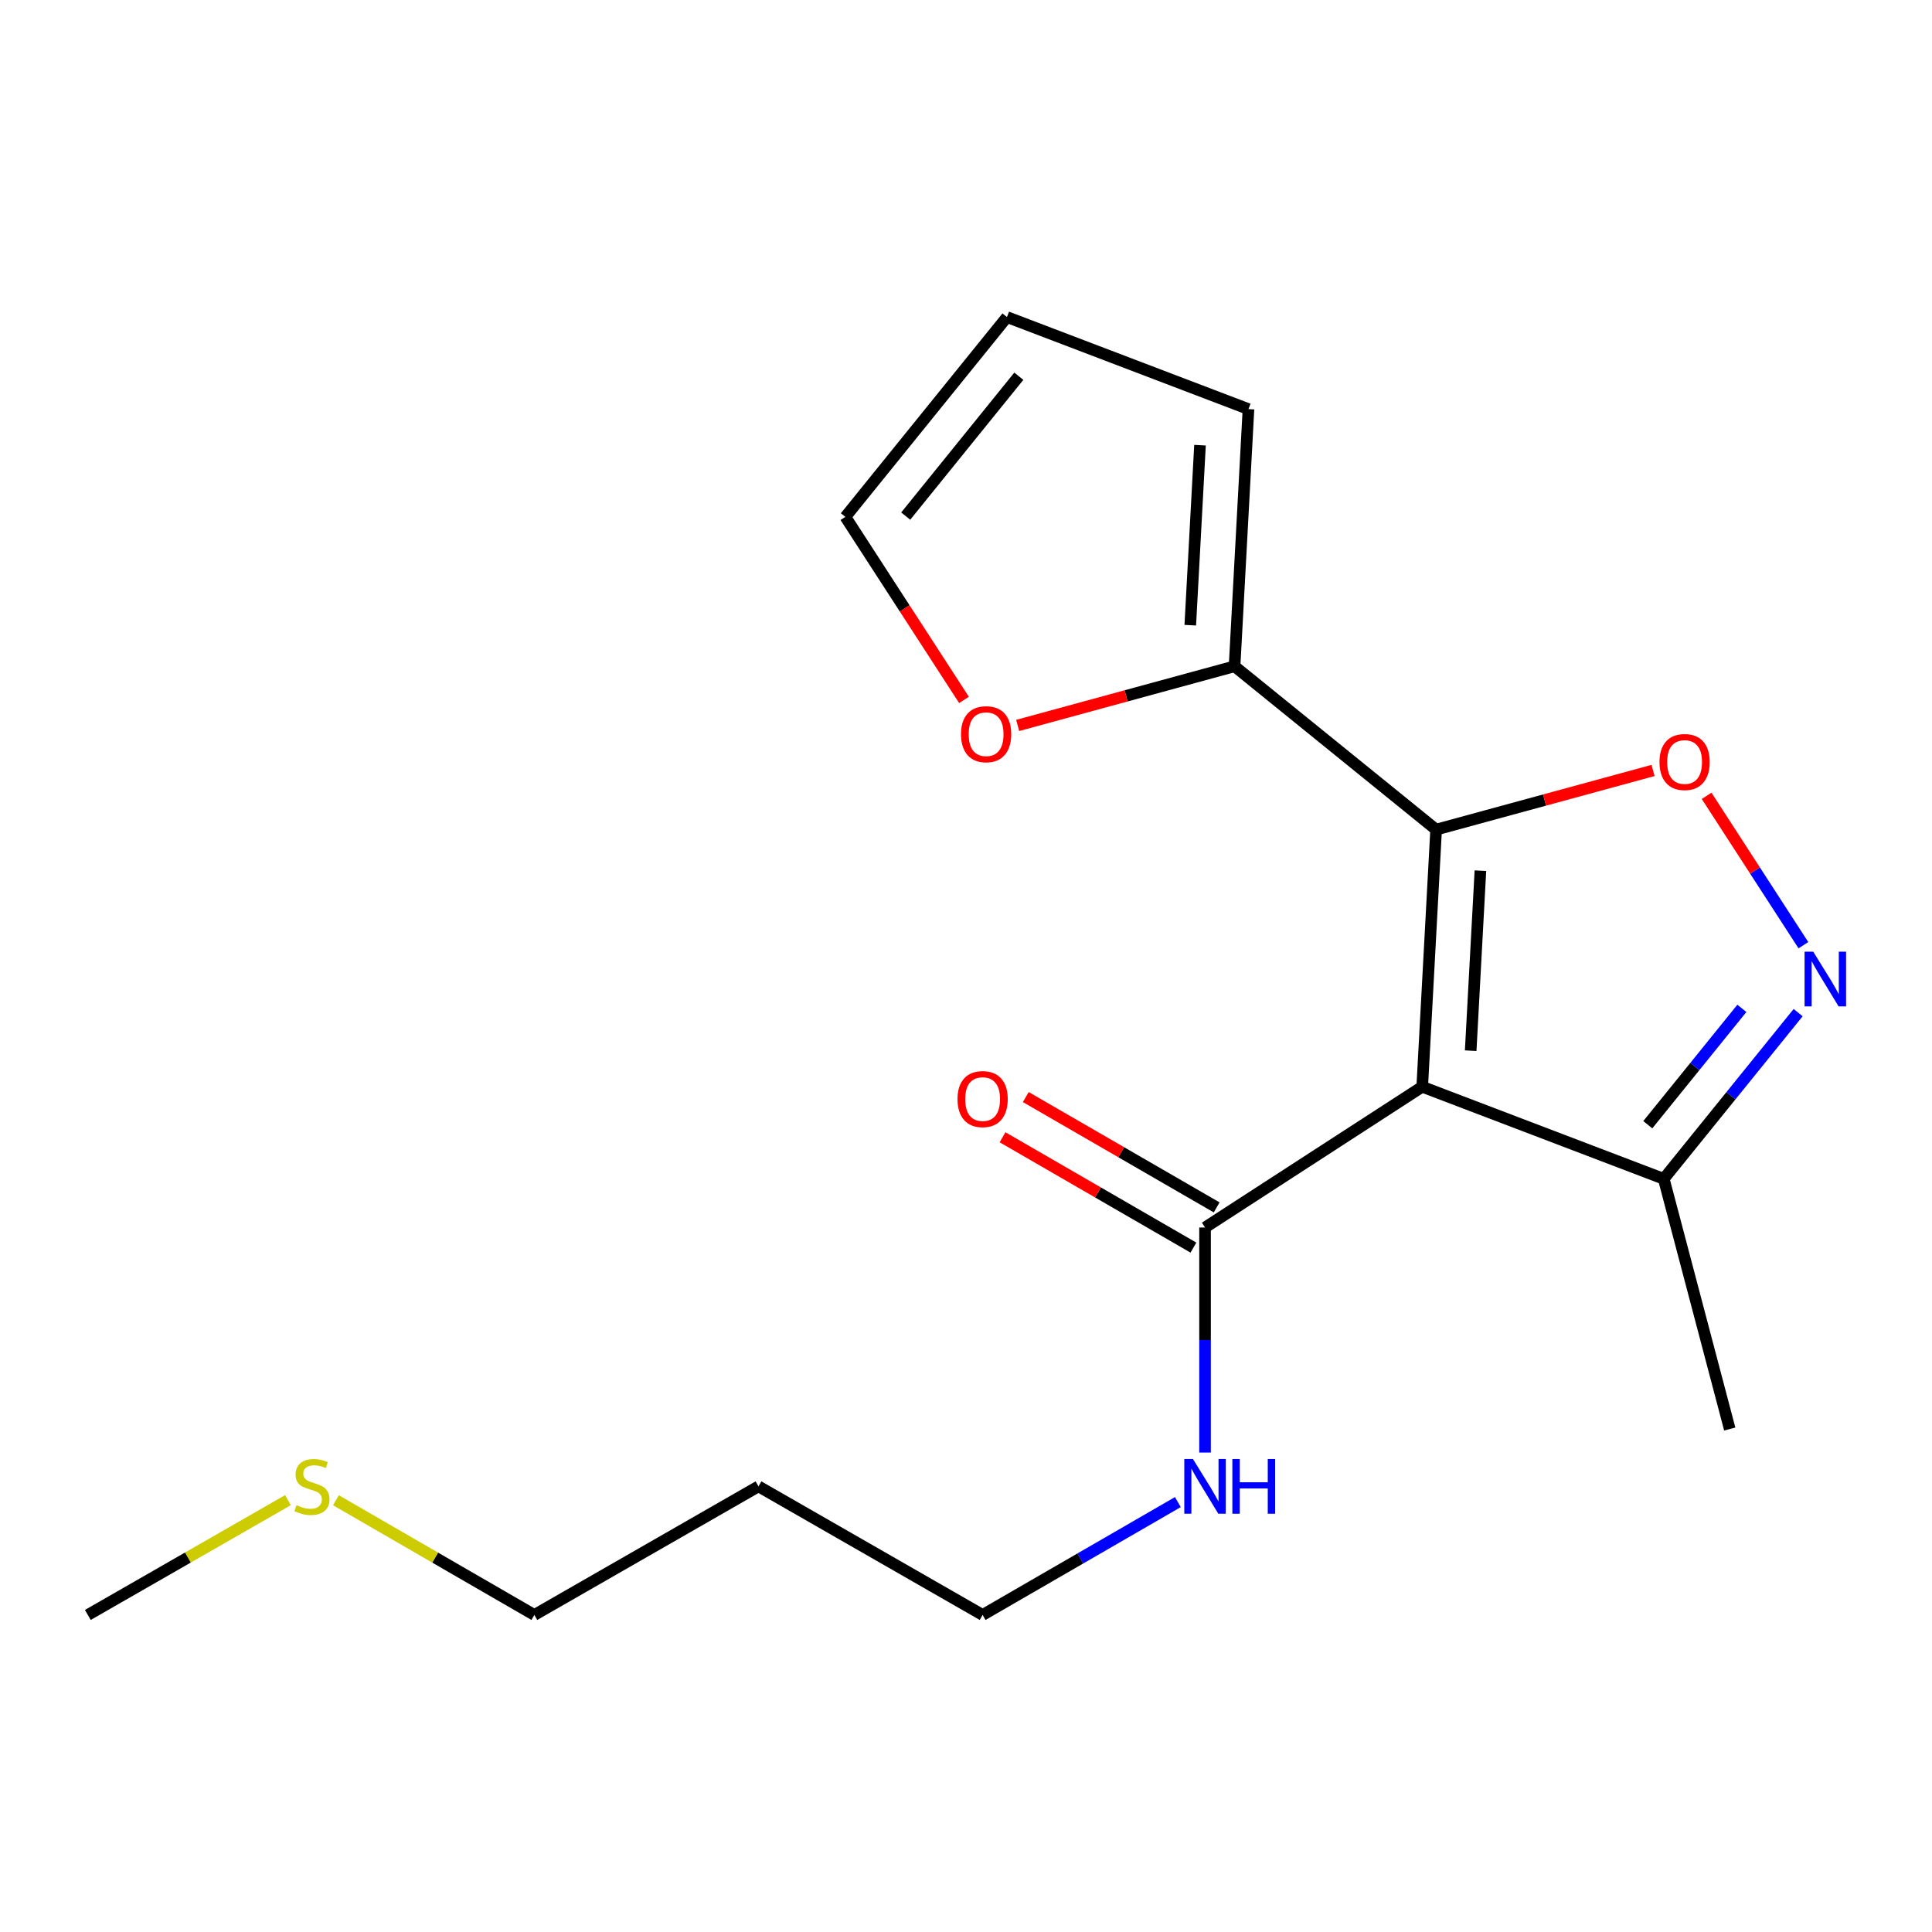 <?xml version='1.0' encoding='iso-8859-1'?>
<svg version='1.1' baseProfile='full'
              xmlns='http://www.w3.org/2000/svg'
                      xmlns:rdkit='http://www.rdkit.org/xml'
                      xmlns:xlink='http://www.w3.org/1999/xlink'
                  xml:space='preserve'
width='1000px' height='1000px' viewBox='0 0 1000 1000'>
<!-- END OF HEADER -->
<rect style='opacity:1.0;fill:#FFFFFF;stroke:none' width='1000' height='1000' x='0' y='0'> </rect>
<path class='bond-0' d='M 623.728,635.353 L 623.728,693.594' style='fill:none;fill-rule:evenodd;stroke:#000000;stroke-width:6px;stroke-linecap:butt;stroke-linejoin:miter;stroke-opacity:1' />
<path class='bond-0' d='M 623.728,693.594 L 623.728,751.835' style='fill:none;fill-rule:evenodd;stroke:#0000FF;stroke-width:6px;stroke-linecap:butt;stroke-linejoin:miter;stroke-opacity:1' />
<path class='bond-1' d='M 629.743,624.947 L 580.345,596.392' style='fill:none;fill-rule:evenodd;stroke:#000000;stroke-width:6px;stroke-linecap:butt;stroke-linejoin:miter;stroke-opacity:1' />
<path class='bond-1' d='M 580.345,596.392 L 530.947,567.836' style='fill:none;fill-rule:evenodd;stroke:#FF0000;stroke-width:6px;stroke-linecap:butt;stroke-linejoin:miter;stroke-opacity:1' />
<path class='bond-1' d='M 617.712,645.759 L 568.314,617.204' style='fill:none;fill-rule:evenodd;stroke:#000000;stroke-width:6px;stroke-linecap:butt;stroke-linejoin:miter;stroke-opacity:1' />
<path class='bond-1' d='M 568.314,617.204 L 518.916,588.648' style='fill:none;fill-rule:evenodd;stroke:#FF0000;stroke-width:6px;stroke-linecap:butt;stroke-linejoin:miter;stroke-opacity:1' />
<path class='bond-2' d='M 623.728,635.353 L 736.137,562.502' style='fill:none;fill-rule:evenodd;stroke:#000000;stroke-width:6px;stroke-linecap:butt;stroke-linejoin:miter;stroke-opacity:1' />
<path class='bond-3' d='M 609.663,777.475 L 559.135,806.684' style='fill:none;fill-rule:evenodd;stroke:#0000FF;stroke-width:6px;stroke-linecap:butt;stroke-linejoin:miter;stroke-opacity:1' />
<path class='bond-3' d='M 559.135,806.684 L 508.607,835.893' style='fill:none;fill-rule:evenodd;stroke:#000000;stroke-width:6px;stroke-linecap:butt;stroke-linejoin:miter;stroke-opacity:1' />
<path class='bond-4' d='M 743.336,429.405 L 736.137,562.502' style='fill:none;fill-rule:evenodd;stroke:#000000;stroke-width:6px;stroke-linecap:butt;stroke-linejoin:miter;stroke-opacity:1' />
<path class='bond-4' d='M 766.26,450.668 L 761.221,543.835' style='fill:none;fill-rule:evenodd;stroke:#000000;stroke-width:6px;stroke-linecap:butt;stroke-linejoin:miter;stroke-opacity:1' />
<path class='bond-5' d='M 743.336,429.405 L 799.474,414.097' style='fill:none;fill-rule:evenodd;stroke:#000000;stroke-width:6px;stroke-linecap:butt;stroke-linejoin:miter;stroke-opacity:1' />
<path class='bond-5' d='M 799.474,414.097 L 855.612,398.789' style='fill:none;fill-rule:evenodd;stroke:#FF0000;stroke-width:6px;stroke-linecap:butt;stroke-linejoin:miter;stroke-opacity:1' />
<path class='bond-6' d='M 743.336,429.405 L 639.006,344.868' style='fill:none;fill-rule:evenodd;stroke:#000000;stroke-width:6px;stroke-linecap:butt;stroke-linejoin:miter;stroke-opacity:1' />
<path class='bond-7' d='M 736.137,562.502 L 861.154,610.166' style='fill:none;fill-rule:evenodd;stroke:#000000;stroke-width:6px;stroke-linecap:butt;stroke-linejoin:miter;stroke-opacity:1' />
<path class='bond-8' d='M 861.154,610.166 L 895.936,567.152' style='fill:none;fill-rule:evenodd;stroke:#000000;stroke-width:6px;stroke-linecap:butt;stroke-linejoin:miter;stroke-opacity:1' />
<path class='bond-8' d='M 895.936,567.152 L 930.718,524.138' style='fill:none;fill-rule:evenodd;stroke:#0000FF;stroke-width:6px;stroke-linecap:butt;stroke-linejoin:miter;stroke-opacity:1' />
<path class='bond-8' d='M 852.896,582.146 L 877.243,552.037' style='fill:none;fill-rule:evenodd;stroke:#000000;stroke-width:6px;stroke-linecap:butt;stroke-linejoin:miter;stroke-opacity:1' />
<path class='bond-8' d='M 877.243,552.037 L 901.591,521.927' style='fill:none;fill-rule:evenodd;stroke:#0000FF;stroke-width:6px;stroke-linecap:butt;stroke-linejoin:miter;stroke-opacity:1' />
<path class='bond-9' d='M 861.154,610.166 L 895.316,739.67' style='fill:none;fill-rule:evenodd;stroke:#000000;stroke-width:6px;stroke-linecap:butt;stroke-linejoin:miter;stroke-opacity:1' />
<path class='bond-10' d='M 933.438,489.236 L 908.389,450.579' style='fill:none;fill-rule:evenodd;stroke:#0000FF;stroke-width:6px;stroke-linecap:butt;stroke-linejoin:miter;stroke-opacity:1' />
<path class='bond-10' d='M 908.389,450.579 L 883.341,411.922' style='fill:none;fill-rule:evenodd;stroke:#FF0000;stroke-width:6px;stroke-linecap:butt;stroke-linejoin:miter;stroke-opacity:1' />
<path class='bond-11' d='M 639.006,344.868 L 646.204,211.758' style='fill:none;fill-rule:evenodd;stroke:#000000;stroke-width:6px;stroke-linecap:butt;stroke-linejoin:miter;stroke-opacity:1' />
<path class='bond-11' d='M 616.082,323.603 L 621.121,230.427' style='fill:none;fill-rule:evenodd;stroke:#000000;stroke-width:6px;stroke-linecap:butt;stroke-linejoin:miter;stroke-opacity:1' />
<path class='bond-12' d='M 639.006,344.868 L 582.874,360.176' style='fill:none;fill-rule:evenodd;stroke:#000000;stroke-width:6px;stroke-linecap:butt;stroke-linejoin:miter;stroke-opacity:1' />
<path class='bond-12' d='M 582.874,360.176 L 526.743,375.484' style='fill:none;fill-rule:evenodd;stroke:#FF0000;stroke-width:6px;stroke-linecap:butt;stroke-linejoin:miter;stroke-opacity:1' />
<path class='bond-13' d='M 646.204,211.758 L 521.201,164.107' style='fill:none;fill-rule:evenodd;stroke:#000000;stroke-width:6px;stroke-linecap:butt;stroke-linejoin:miter;stroke-opacity:1' />
<path class='bond-14' d='M 521.201,164.107 L 437.559,267.529' style='fill:none;fill-rule:evenodd;stroke:#000000;stroke-width:6px;stroke-linecap:butt;stroke-linejoin:miter;stroke-opacity:1' />
<path class='bond-14' d='M 527.346,194.737 L 468.796,267.132' style='fill:none;fill-rule:evenodd;stroke:#000000;stroke-width:6px;stroke-linecap:butt;stroke-linejoin:miter;stroke-opacity:1' />
<path class='bond-15' d='M 437.559,267.529 L 468.259,314.899' style='fill:none;fill-rule:evenodd;stroke:#000000;stroke-width:6px;stroke-linecap:butt;stroke-linejoin:miter;stroke-opacity:1' />
<path class='bond-15' d='M 468.259,314.899 L 498.959,362.269' style='fill:none;fill-rule:evenodd;stroke:#FF0000;stroke-width:6px;stroke-linecap:butt;stroke-linejoin:miter;stroke-opacity:1' />
<path class='bond-16' d='M 392.592,769.344 L 276.577,835.893' style='fill:none;fill-rule:evenodd;stroke:#000000;stroke-width:6px;stroke-linecap:butt;stroke-linejoin:miter;stroke-opacity:1' />
<path class='bond-17' d='M 392.592,769.344 L 508.607,835.893' style='fill:none;fill-rule:evenodd;stroke:#000000;stroke-width:6px;stroke-linecap:butt;stroke-linejoin:miter;stroke-opacity:1' />
<path class='bond-18' d='M 276.577,835.893 L 225.225,806.204' style='fill:none;fill-rule:evenodd;stroke:#000000;stroke-width:6px;stroke-linecap:butt;stroke-linejoin:miter;stroke-opacity:1' />
<path class='bond-18' d='M 225.225,806.204 L 173.874,776.516' style='fill:none;fill-rule:evenodd;stroke:#CCCC00;stroke-width:6px;stroke-linecap:butt;stroke-linejoin:miter;stroke-opacity:1' />
<path class='bond-19' d='M 149.046,776.471 L 97.25,806.182' style='fill:none;fill-rule:evenodd;stroke:#CCCC00;stroke-width:6px;stroke-linecap:butt;stroke-linejoin:miter;stroke-opacity:1' />
<path class='bond-19' d='M 97.25,806.182 L 45.455,835.893' style='fill:none;fill-rule:evenodd;stroke:#000000;stroke-width:6px;stroke-linecap:butt;stroke-linejoin:miter;stroke-opacity:1' />
<path  class='atom-1' d='M 617.468 755.184
L 626.748 770.184
Q 627.668 771.664, 629.148 774.344
Q 630.628 777.024, 630.708 777.184
L 630.708 755.184
L 634.468 755.184
L 634.468 783.504
L 630.588 783.504
L 620.628 767.104
Q 619.468 765.184, 618.228 762.984
Q 617.028 760.784, 616.668 760.104
L 616.668 783.504
L 612.988 783.504
L 612.988 755.184
L 617.468 755.184
' fill='#0000FF'/>
<path  class='atom-1' d='M 637.868 755.184
L 641.708 755.184
L 641.708 767.224
L 656.188 767.224
L 656.188 755.184
L 660.028 755.184
L 660.028 783.504
L 656.188 783.504
L 656.188 770.424
L 641.708 770.424
L 641.708 783.504
L 637.868 783.504
L 637.868 755.184
' fill='#0000FF'/>
<path  class='atom-2' d='M 495.607 568.885
Q 495.607 562.085, 498.967 558.285
Q 502.327 554.485, 508.607 554.485
Q 514.887 554.485, 518.247 558.285
Q 521.607 562.085, 521.607 568.885
Q 521.607 575.765, 518.207 579.685
Q 514.807 583.565, 508.607 583.565
Q 502.367 583.565, 498.967 579.685
Q 495.607 575.805, 495.607 568.885
M 508.607 580.365
Q 512.927 580.365, 515.247 577.485
Q 517.607 574.565, 517.607 568.885
Q 517.607 563.325, 515.247 560.525
Q 512.927 557.685, 508.607 557.685
Q 504.287 557.685, 501.927 560.485
Q 499.607 563.285, 499.607 568.885
Q 499.607 574.605, 501.927 577.485
Q 504.287 580.365, 508.607 580.365
' fill='#FF0000'/>
<path  class='atom-6' d='M 938.523 492.584
L 947.803 507.584
Q 948.723 509.064, 950.203 511.744
Q 951.683 514.424, 951.763 514.584
L 951.763 492.584
L 955.523 492.584
L 955.523 520.904
L 951.643 520.904
L 941.683 504.504
Q 940.523 502.584, 939.283 500.384
Q 938.083 498.184, 937.723 497.504
L 937.723 520.904
L 934.043 520.904
L 934.043 492.584
L 938.523 492.584
' fill='#0000FF'/>
<path  class='atom-7' d='M 858.945 394.415
Q 858.945 387.615, 862.305 383.815
Q 865.665 380.015, 871.945 380.015
Q 878.225 380.015, 881.585 383.815
Q 884.945 387.615, 884.945 394.415
Q 884.945 401.295, 881.545 405.215
Q 878.145 409.095, 871.945 409.095
Q 865.705 409.095, 862.305 405.215
Q 858.945 401.335, 858.945 394.415
M 871.945 405.895
Q 876.265 405.895, 878.585 403.015
Q 880.945 400.095, 880.945 394.415
Q 880.945 388.855, 878.585 386.055
Q 876.265 383.215, 871.945 383.215
Q 867.625 383.215, 865.265 386.015
Q 862.945 388.815, 862.945 394.415
Q 862.945 400.135, 865.265 403.015
Q 867.625 405.895, 871.945 405.895
' fill='#FF0000'/>
<path  class='atom-13' d='M 497.41 380.018
Q 497.41 373.218, 500.77 369.418
Q 504.13 365.618, 510.41 365.618
Q 516.69 365.618, 520.05 369.418
Q 523.41 373.218, 523.41 380.018
Q 523.41 386.898, 520.01 390.818
Q 516.61 394.698, 510.41 394.698
Q 504.17 394.698, 500.77 390.818
Q 497.41 386.938, 497.41 380.018
M 510.41 391.498
Q 514.73 391.498, 517.05 388.618
Q 519.41 385.698, 519.41 380.018
Q 519.41 374.458, 517.05 371.658
Q 514.73 368.818, 510.41 368.818
Q 506.09 368.818, 503.73 371.618
Q 501.41 374.418, 501.41 380.018
Q 501.41 385.738, 503.73 388.618
Q 506.09 391.498, 510.41 391.498
' fill='#FF0000'/>
<path  class='atom-17' d='M 153.47 779.064
Q 153.79 779.184, 155.11 779.744
Q 156.43 780.304, 157.87 780.664
Q 159.35 780.984, 160.79 780.984
Q 163.47 780.984, 165.03 779.704
Q 166.59 778.384, 166.59 776.104
Q 166.59 774.544, 165.79 773.584
Q 165.03 772.624, 163.83 772.104
Q 162.63 771.584, 160.63 770.984
Q 158.11 770.224, 156.59 769.504
Q 155.11 768.784, 154.03 767.264
Q 152.99 765.744, 152.99 763.184
Q 152.99 759.624, 155.39 757.424
Q 157.83 755.224, 162.63 755.224
Q 165.91 755.224, 169.63 756.784
L 168.71 759.864
Q 165.31 758.464, 162.75 758.464
Q 159.99 758.464, 158.47 759.624
Q 156.95 760.744, 156.99 762.704
Q 156.99 764.224, 157.75 765.144
Q 158.55 766.064, 159.67 766.584
Q 160.83 767.104, 162.75 767.704
Q 165.31 768.504, 166.83 769.304
Q 168.35 770.104, 169.43 771.744
Q 170.55 773.344, 170.55 776.104
Q 170.55 780.024, 167.91 782.144
Q 165.31 784.224, 160.95 784.224
Q 158.43 784.224, 156.51 783.664
Q 154.63 783.144, 152.39 782.224
L 153.47 779.064
' fill='#CCCC00'/>
</svg>
